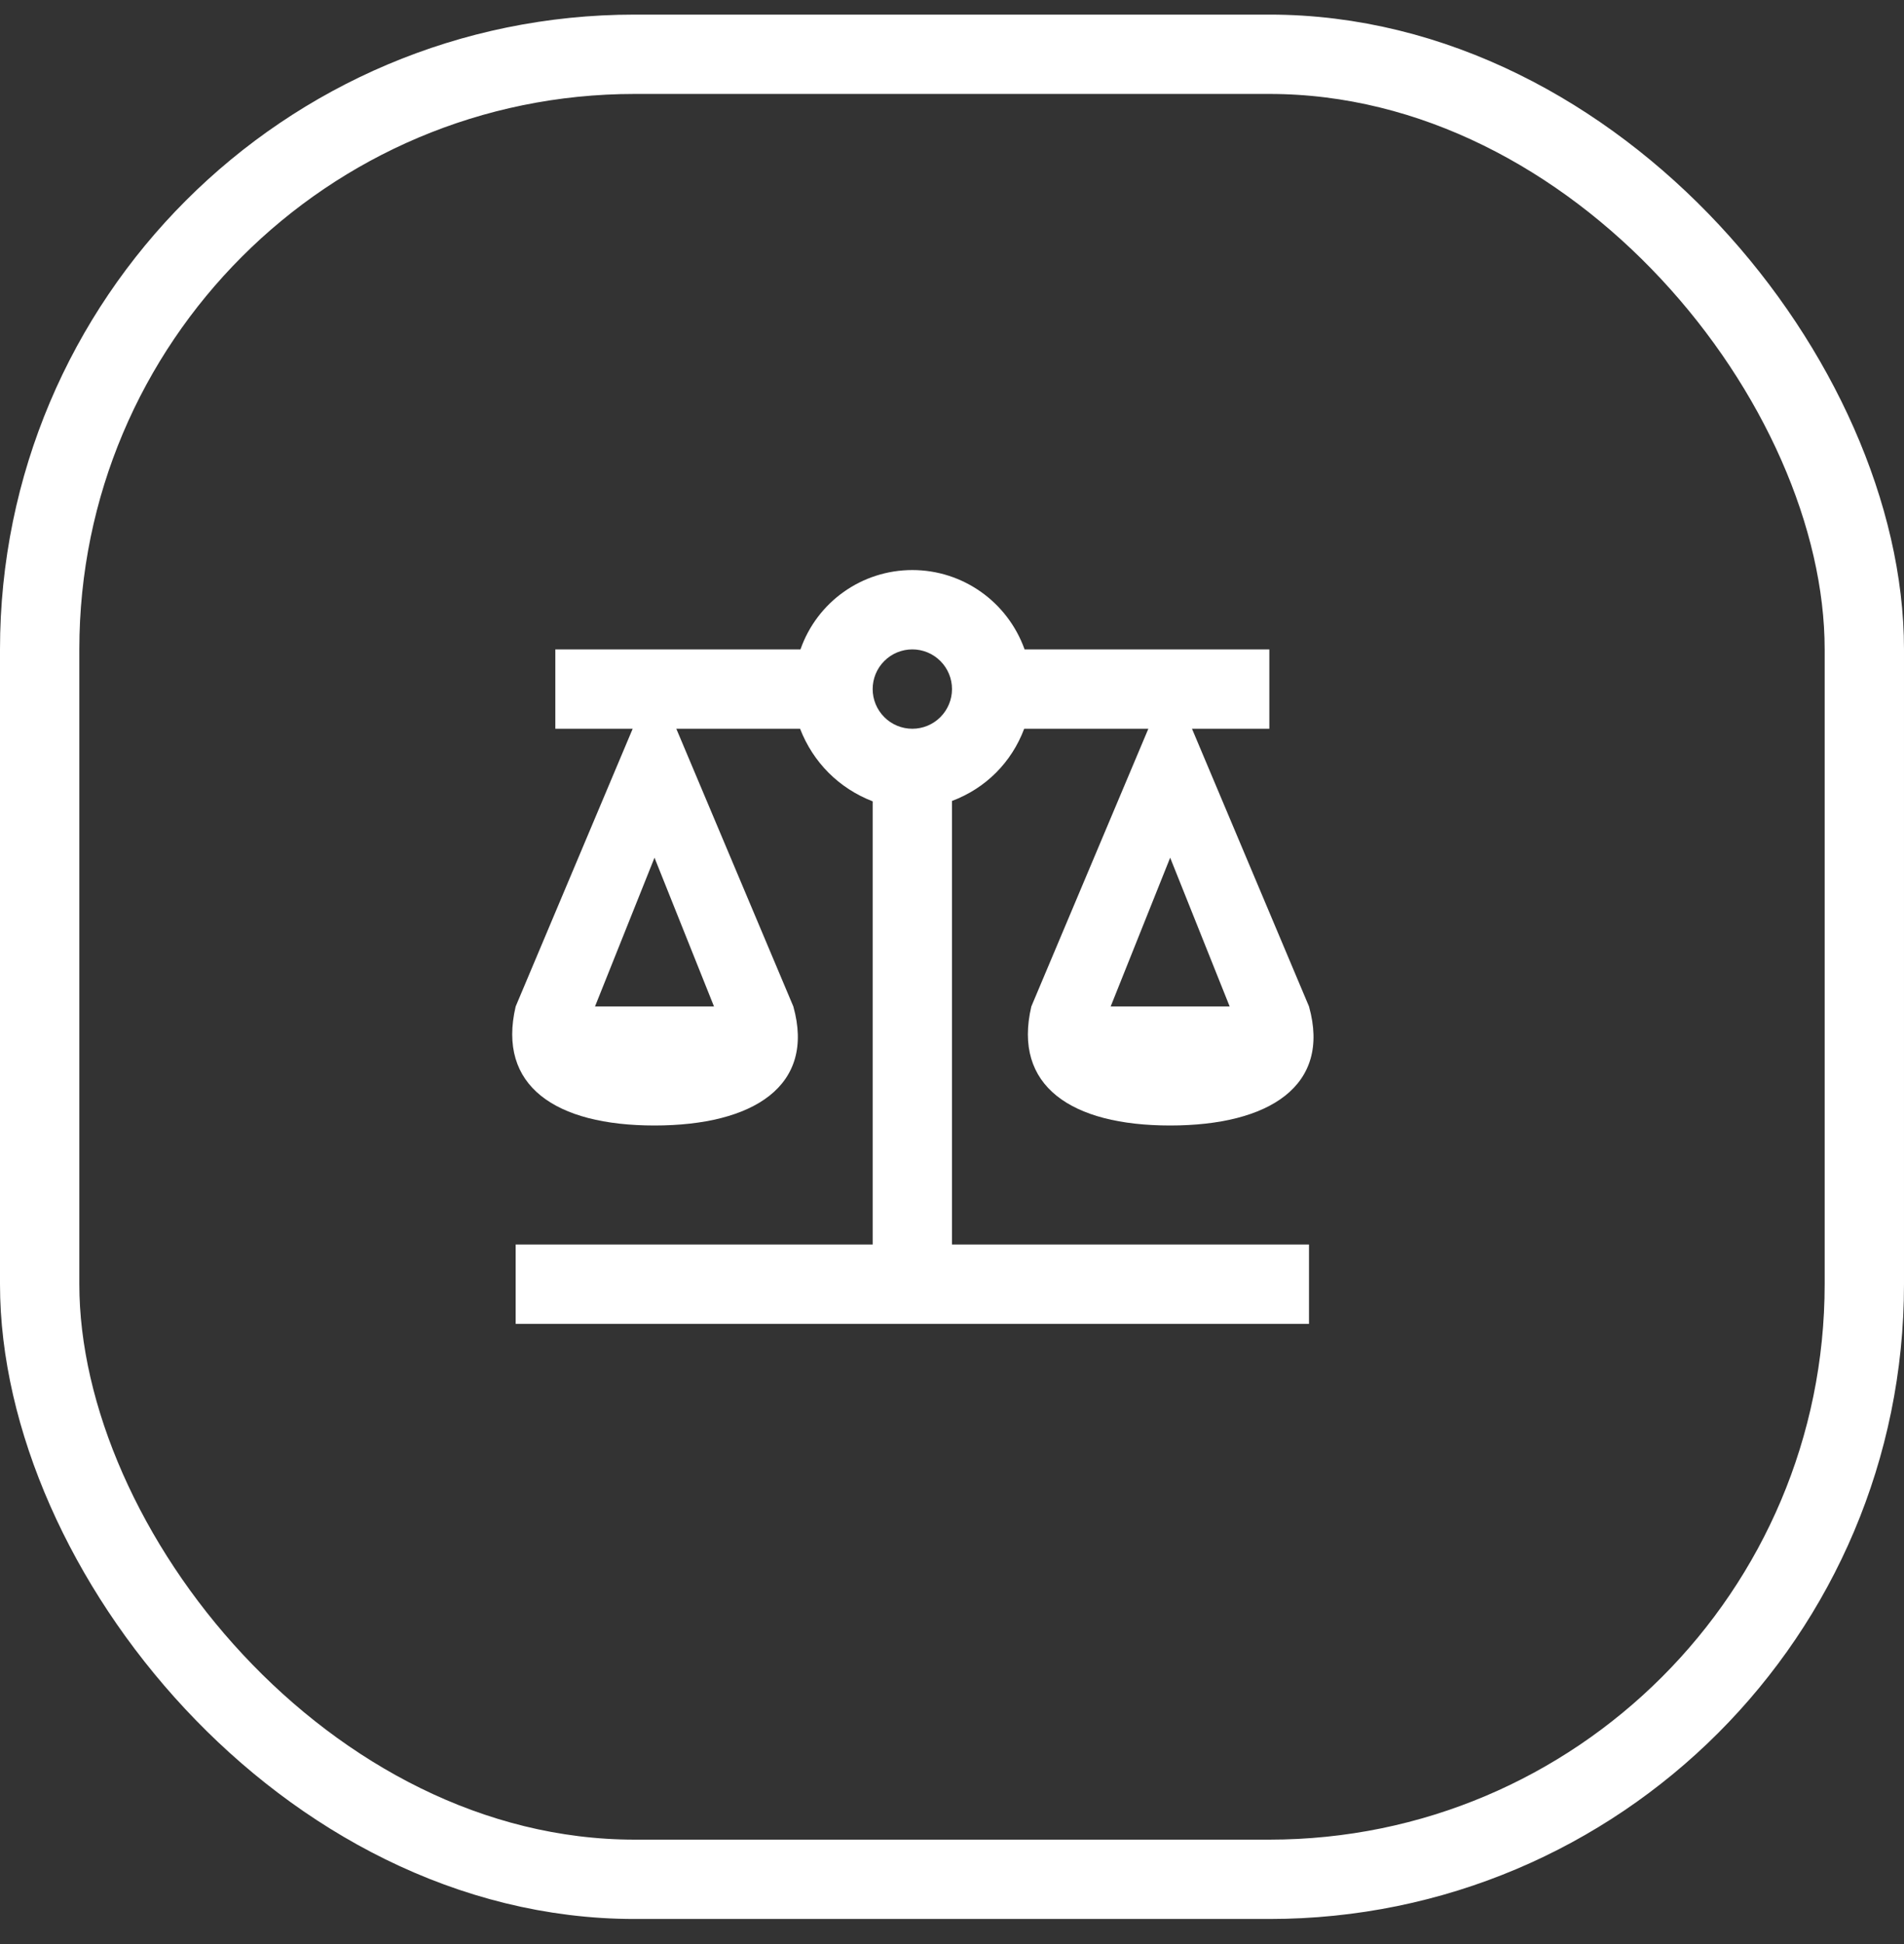 <svg xmlns="http://www.w3.org/2000/svg" width="48" height="49" viewBox="0 0 48 49" fill="none"><rect x="0" y="0" width="48" height="49" fill="#333333" stroke="none"/><rect x="1" y="1.368" width="46" height="46" rx="15" stroke="white" stroke-width="2"></rect><path d="M23 14.368C21.73 14.368 20.6 15.168 20.18 16.368H14V18.368H15.95L13 25.368C12.53 27.368 14 28.368 16.5 28.368C19 28.368 20.56 27.368 20 25.368L17.05 18.368H20.17C20.5 19.218 21.15 19.868 22 20.198V31.368H13V33.368H33V31.368H24V20.188C24.85 19.868 25.5 19.218 25.82 18.368H28.95L26 25.368C25.53 27.368 27 28.368 29.5 28.368C32 28.368 33.56 27.368 33 25.368L30.05 18.368H32V16.368H25.83C25.4 15.168 24.27 14.368 23 14.368ZM23 16.368C23.265 16.368 23.52 16.473 23.707 16.661C23.895 16.848 24 17.103 24 17.368C24 17.633 23.895 17.887 23.707 18.075C23.52 18.263 23.265 18.368 23 18.368C22.735 18.368 22.48 18.263 22.293 18.075C22.105 17.887 22 17.633 22 17.368C22 17.103 22.105 16.848 22.293 16.661C22.48 16.473 22.735 16.368 23 16.368ZM16.5 21.618L18 25.368H15L16.5 21.618ZM29.5 21.618L31 25.368H28L29.5 21.618Z" fill="white"></path></svg>